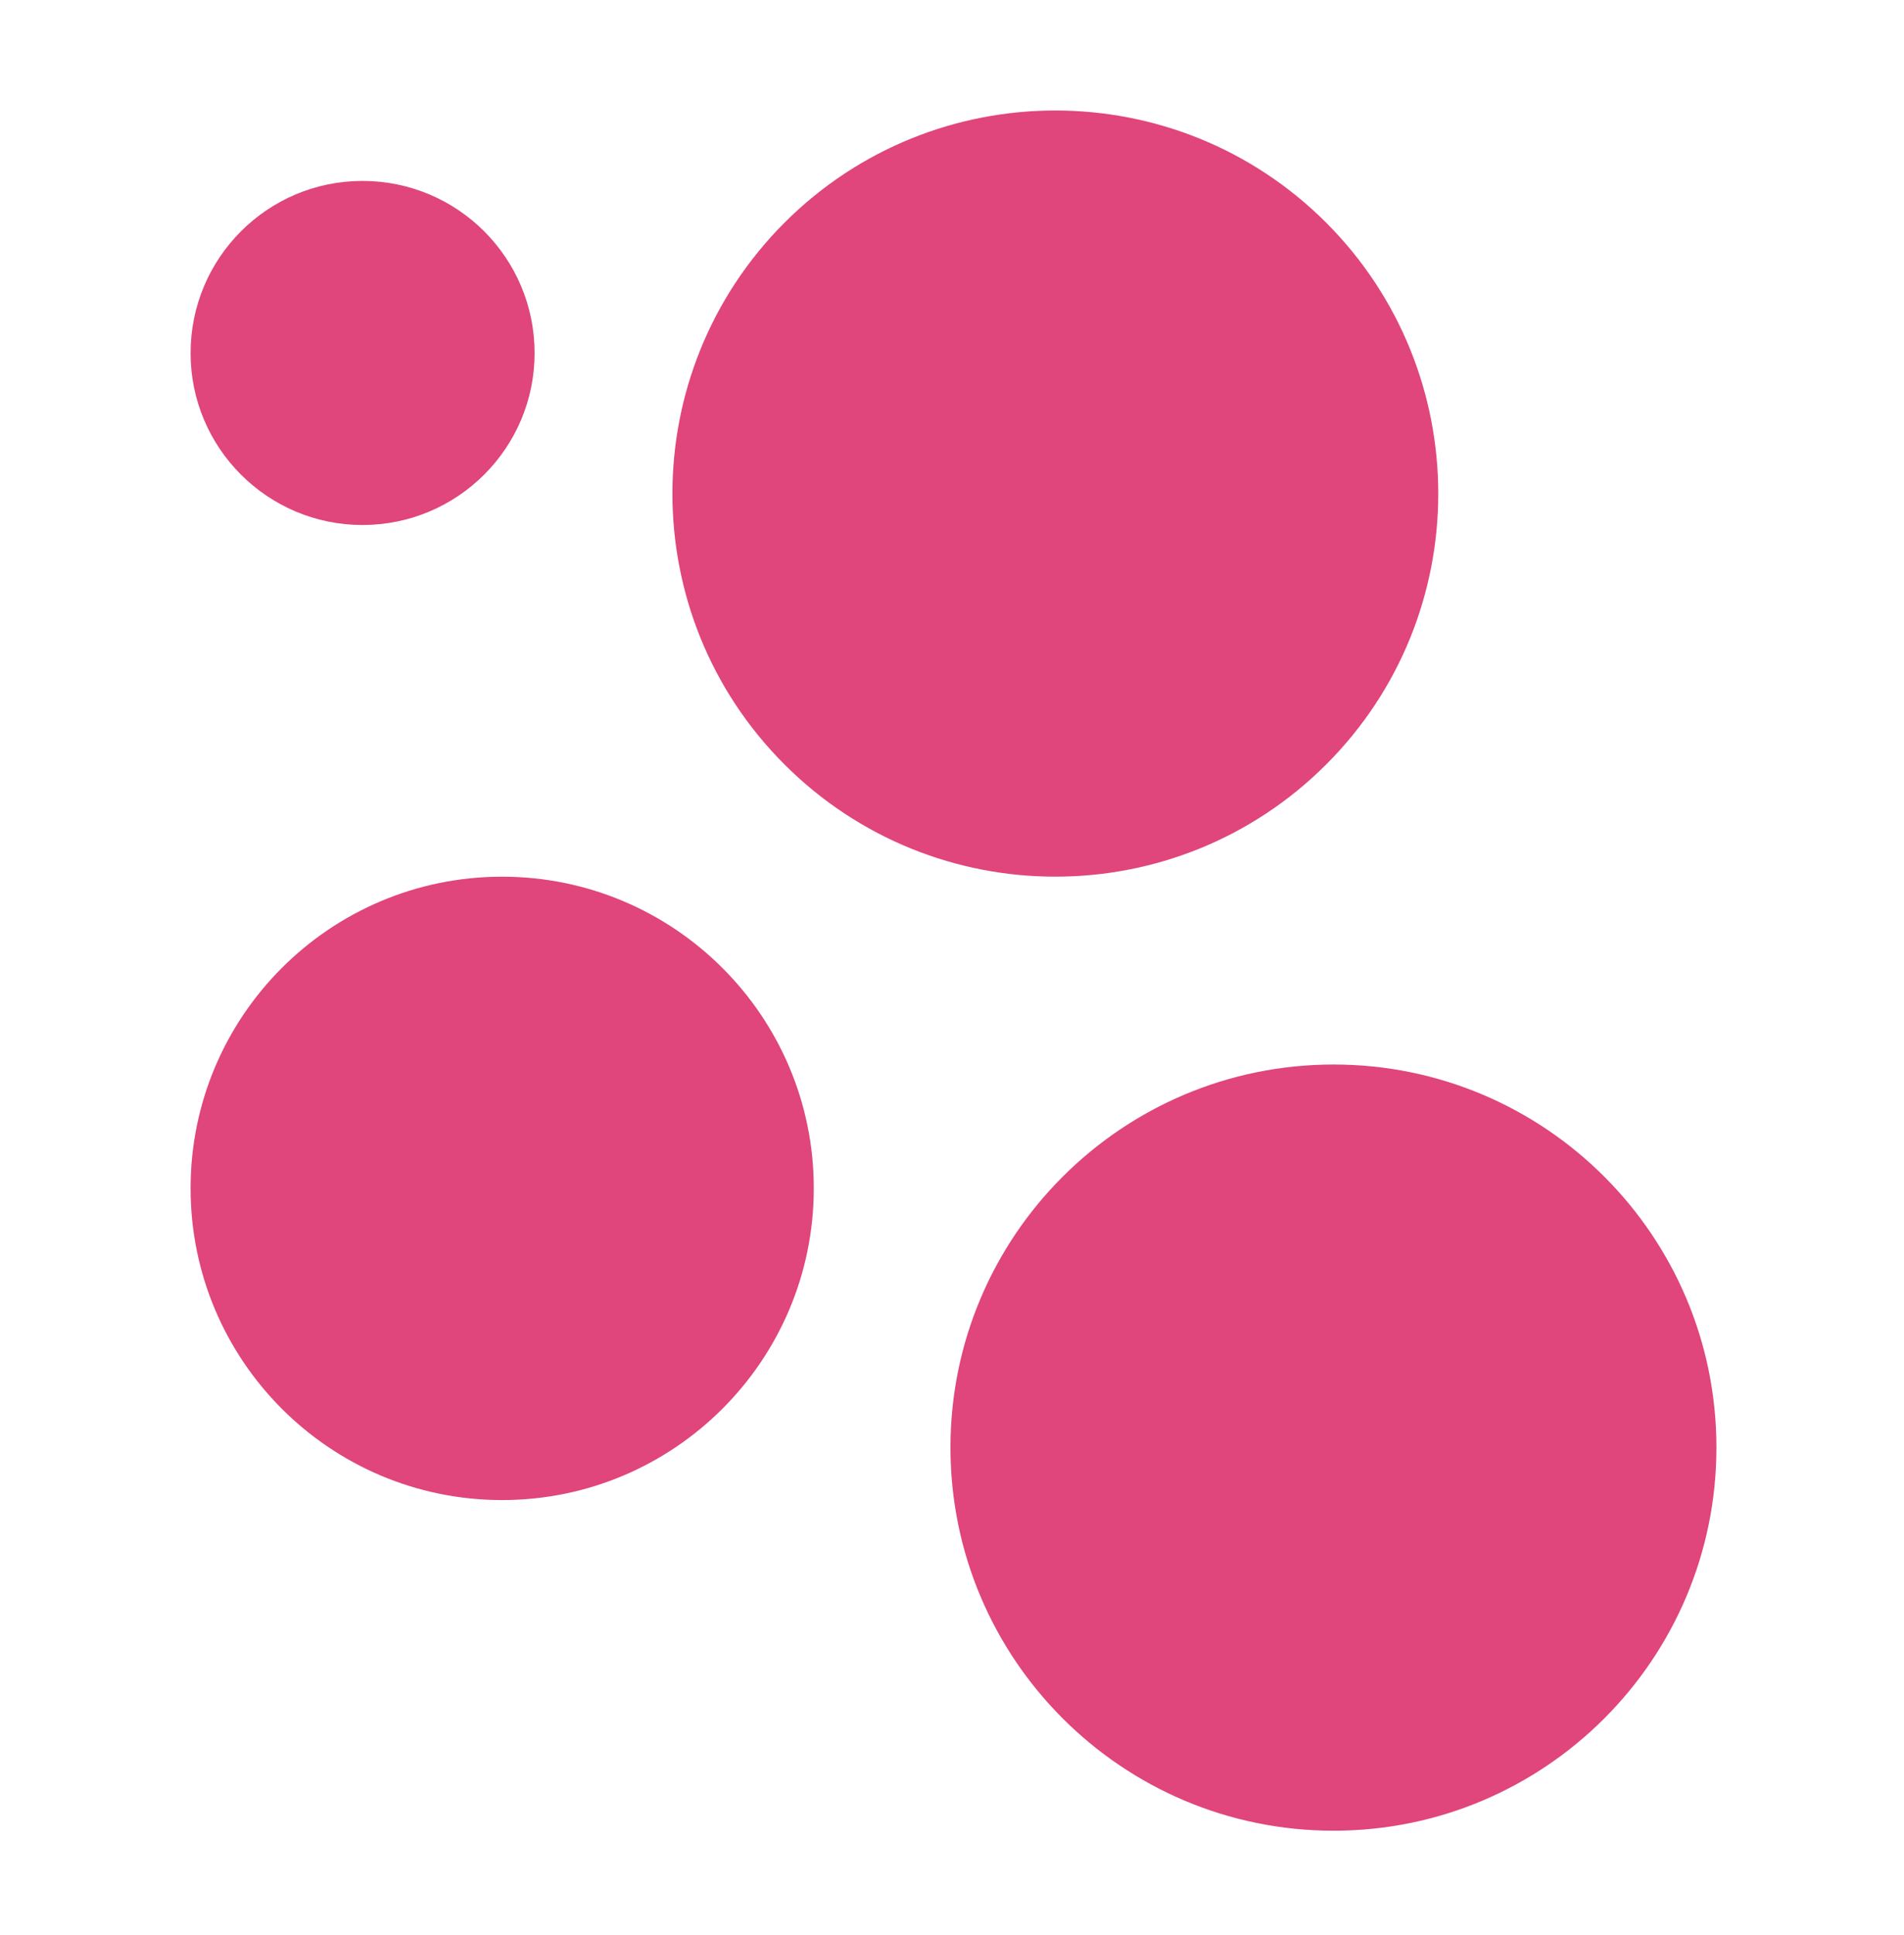 <svg width="62" height="63" viewBox="0 0 62 63" fill="none" xmlns="http://www.w3.org/2000/svg">
<path d="M25.544 24.885C20.68 20.021 20.68 12.123 25.544 7.251C30.416 2.379 38.314 2.379 43.186 7.251C48.05 12.123 48.05 20.021 43.186 24.885C38.314 29.757 30.416 29.757 25.544 24.885Z" fill="#E0457B"/>
<path d="M16.349 48.833C10.744 48.833 6.206 44.287 6.206 38.683C6.206 33.086 10.744 28.54 16.349 28.54C21.953 28.54 26.499 33.086 26.499 38.683C26.499 44.287 21.953 48.833 16.349 48.833Z" fill="#E0457B"/>
<path d="M11.803 17.091C8.714 17.091 6.206 14.583 6.206 11.494C6.206 8.397 8.714 5.89 11.803 5.89C14.9 5.89 17.408 8.397 17.408 11.494C17.408 14.583 14.9 17.091 11.803 17.091Z" fill="#E0457B"/>
<path d="M43.425 59.597C50.311 59.597 55.892 54.008 55.892 47.122C55.892 40.235 50.311 34.654 43.425 34.654C36.538 34.654 30.95 40.235 30.95 47.122C30.95 54.008 36.538 59.597 43.425 59.597Z" fill="#E0457B"/>
</svg>
